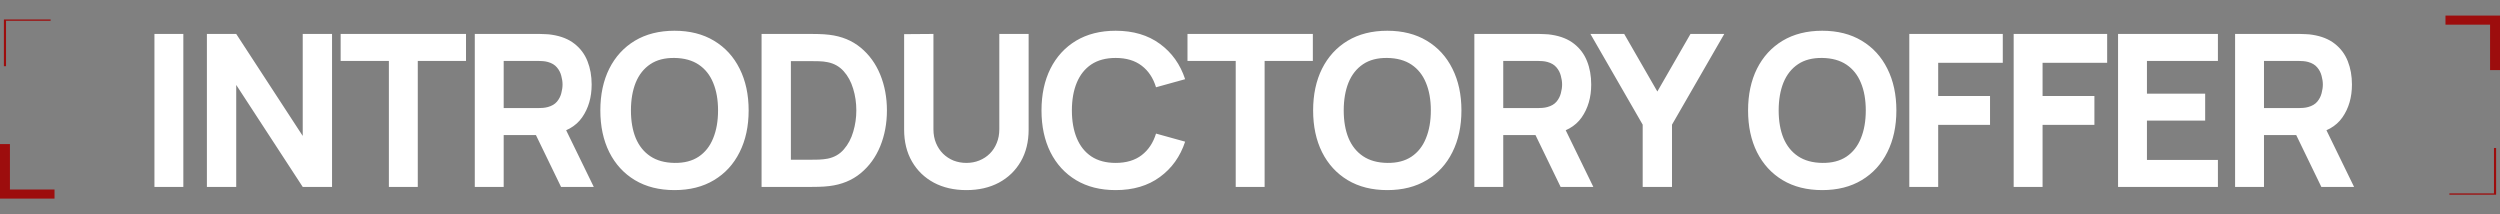 <svg width="642" height="55" viewBox="0 0 642 55" fill="none" xmlns="http://www.w3.org/2000/svg">
<rect x="0" y="0" width="642" height="55" fill="#808080" stroke="none"/>
<path d="M629 49.664L629 50L641 50L641 38L640.451 38L640.451 49.664L629 49.664Z" fill="#9D0D0D"/>
<path d="M13 5.336L13 5L1 5L1 17L1.549 17L1.549 5.336L13 5.336Z" fill="#9D0D0D"/>
<path d="M13 49.664L13 50L1 50L1 38L1.549 38L1.549 49.664L13 49.664Z" fill="#9D0D0D" stroke="#9D0D0D" stroke-width="2"/>
<path d="M629 5.336L629 5L641 5L641 17L640.451 17L640.451 5.336L629 5.336Z" fill="#9D0D0D" stroke="#9D0D0D" stroke-width="2"/>
<path d="M39.661 48V8.715H47.082V48H39.661ZM53.132 48V8.715H60.661L77.74 34.905V8.715H85.269V48H77.74L60.661 21.81V48H53.132ZM99.865 48V15.644H87.479V8.715H119.671V15.644H107.285V48H99.865ZM121.926 48V8.715H138.514C138.896 8.715 139.405 8.733 140.041 8.769C140.696 8.787 141.278 8.842 141.787 8.933C144.134 9.297 146.052 10.069 147.544 11.252C149.053 12.434 150.163 13.925 150.872 15.726C151.581 17.508 151.936 19.5 151.936 21.701C151.936 24.993 151.118 27.812 149.481 30.158C147.844 32.486 145.279 33.923 141.787 34.468L138.514 34.687H129.347V48H121.926ZM144.079 48L136.331 32.013L143.97 30.54L152.482 48H144.079ZM129.347 27.757H138.186C138.568 27.757 138.986 27.739 139.441 27.703C139.896 27.666 140.314 27.593 140.696 27.484C141.696 27.212 142.469 26.757 143.015 26.12C143.561 25.465 143.933 24.747 144.134 23.965C144.352 23.165 144.461 22.41 144.461 21.701C144.461 20.991 144.352 20.246 144.134 19.463C143.933 18.663 143.561 17.945 143.015 17.308C142.469 16.654 141.696 16.19 140.696 15.917C140.314 15.808 139.896 15.735 139.441 15.699C138.986 15.662 138.568 15.644 138.186 15.644H129.347V27.757ZM173.21 48.818C169.282 48.818 165.89 47.964 163.034 46.254C160.197 44.544 158.005 42.153 156.46 39.079C154.932 36.005 154.168 32.431 154.168 28.357C154.168 24.283 154.932 20.709 156.46 17.636C158.005 14.562 160.197 12.17 163.034 10.461C165.89 8.751 169.282 7.896 173.21 7.896C177.139 7.896 180.522 8.751 183.359 10.461C186.215 12.17 188.406 14.562 189.934 17.636C191.48 20.709 192.253 24.283 192.253 28.357C192.253 32.431 191.48 36.005 189.934 39.079C188.406 42.153 186.215 44.544 183.359 46.254C180.522 47.964 177.139 48.818 173.21 48.818ZM173.21 41.834C175.702 41.871 177.776 41.334 179.431 40.225C181.086 39.115 182.322 37.542 183.141 35.505C183.978 33.468 184.396 31.085 184.396 28.357C184.396 25.629 183.978 23.265 183.141 21.264C182.322 19.263 181.086 17.708 179.431 16.599C177.776 15.489 175.702 14.917 173.21 14.88C170.719 14.844 168.645 15.38 166.99 16.49C165.335 17.599 164.089 19.172 163.253 21.209C162.434 23.247 162.025 25.629 162.025 28.357C162.025 31.085 162.434 33.45 163.253 35.45C164.089 37.451 165.335 39.006 166.99 40.116C168.645 41.225 170.719 41.798 173.21 41.834ZM195.57 48V8.715H208.283C208.592 8.715 209.229 8.724 210.193 8.742C211.157 8.76 212.084 8.824 212.976 8.933C216.14 9.315 218.823 10.415 221.024 12.234C223.224 14.053 224.898 16.363 226.044 19.163C227.189 21.964 227.762 25.029 227.762 28.357C227.762 31.686 227.189 34.75 226.044 37.551C224.898 40.352 223.224 42.662 221.024 44.481C218.823 46.299 216.14 47.4 212.976 47.782C212.084 47.891 211.157 47.955 210.193 47.973C209.229 47.991 208.592 48 208.283 48H195.57ZM203.1 41.016H208.283C208.774 41.016 209.438 41.007 210.275 40.989C211.111 40.952 211.866 40.87 212.539 40.743C214.249 40.398 215.64 39.597 216.713 38.342C217.804 37.087 218.605 35.578 219.114 33.814C219.641 32.049 219.905 30.231 219.905 28.357C219.905 26.393 219.632 24.529 219.087 22.765C218.559 21 217.75 19.509 216.659 18.29C215.567 17.072 214.194 16.299 212.539 15.972C211.866 15.826 211.111 15.744 210.275 15.726C209.438 15.708 208.774 15.699 208.283 15.699H203.1V41.016ZM248.166 48.818C245.001 48.818 242.218 48.182 239.818 46.909C237.417 45.617 235.543 43.808 234.198 41.48C232.852 39.152 232.179 36.414 232.179 33.268V8.769L239.708 8.715V33.213C239.708 34.505 239.927 35.678 240.363 36.733C240.8 37.788 241.4 38.697 242.164 39.461C242.946 40.225 243.846 40.816 244.865 41.234C245.901 41.634 247.002 41.834 248.166 41.834C249.366 41.834 250.476 41.625 251.494 41.207C252.531 40.789 253.431 40.197 254.195 39.434C254.959 38.67 255.55 37.76 255.968 36.705C256.405 35.651 256.623 34.486 256.623 33.213V8.715H264.153V33.268C264.153 36.414 263.48 39.152 262.134 41.48C260.788 43.808 258.915 45.617 256.514 46.909C254.113 48.182 251.33 48.818 248.166 48.818ZM286.5 48.818C282.571 48.818 279.179 47.964 276.324 46.254C273.487 44.544 271.295 42.153 269.749 39.079C268.221 36.005 267.457 32.431 267.457 28.357C267.457 24.283 268.221 20.709 269.749 17.636C271.295 14.562 273.487 12.17 276.324 10.461C279.179 8.751 282.571 7.896 286.5 7.896C291.011 7.896 294.794 9.015 297.849 11.252C300.923 13.489 303.087 16.517 304.342 20.337L296.867 22.41C296.139 20.027 294.912 18.181 293.184 16.872C291.456 15.544 289.228 14.88 286.5 14.88C284.008 14.88 281.926 15.435 280.252 16.544C278.597 17.654 277.352 19.218 276.515 21.237C275.678 23.256 275.26 25.629 275.26 28.357C275.26 31.085 275.678 33.459 276.515 35.478C277.352 37.497 278.597 39.061 280.252 40.17C281.926 41.28 284.008 41.834 286.5 41.834C289.228 41.834 291.456 41.17 293.184 39.843C294.912 38.515 296.139 36.669 296.867 34.305L304.342 36.378C303.087 40.197 300.923 43.226 297.849 45.463C294.794 47.7 291.011 48.818 286.5 48.818ZM317.332 48V15.644H304.946V8.715H337.139V15.644H324.753V48H317.332ZM356.254 48.818C352.325 48.818 348.933 47.964 346.078 46.254C343.241 44.544 341.049 42.153 339.503 39.079C337.975 36.005 337.211 32.431 337.211 28.357C337.211 24.283 337.975 20.709 339.503 17.636C341.049 14.562 343.241 12.17 346.078 10.461C348.933 8.751 352.325 7.896 356.254 7.896C360.182 7.896 363.565 8.751 366.403 10.461C369.258 12.17 371.45 14.562 372.977 17.636C374.523 20.709 375.296 24.283 375.296 28.357C375.296 32.431 374.523 36.005 372.977 39.079C371.45 42.153 369.258 44.544 366.403 46.254C363.565 47.964 360.182 48.818 356.254 48.818ZM356.254 41.834C358.746 41.871 360.819 41.334 362.474 40.225C364.129 39.115 365.366 37.542 366.184 35.505C367.021 33.468 367.439 31.085 367.439 28.357C367.439 25.629 367.021 23.265 366.184 21.264C365.366 19.263 364.129 17.708 362.474 16.599C360.819 15.489 358.746 14.917 356.254 14.88C353.762 14.844 351.689 15.38 350.034 16.49C348.379 17.599 347.133 19.172 346.296 21.209C345.478 23.247 345.068 25.629 345.068 28.357C345.068 31.085 345.478 33.45 346.296 35.45C347.133 37.451 348.379 39.006 350.034 40.116C351.689 41.225 353.762 41.798 356.254 41.834ZM378.613 48V8.715H395.201C395.583 8.715 396.092 8.733 396.728 8.769C397.383 8.787 397.965 8.842 398.474 8.933C400.821 9.297 402.739 10.069 404.231 11.252C405.74 12.434 406.85 13.925 407.559 15.726C408.269 17.508 408.623 19.5 408.623 21.701C408.623 24.993 407.805 27.812 406.168 30.158C404.531 32.486 401.966 33.923 398.474 34.468L395.201 34.687H386.034V48H378.613ZM400.766 48L393.018 32.013L400.657 30.54L409.169 48H400.766ZM386.034 27.757H394.873C395.255 27.757 395.674 27.739 396.128 27.703C396.583 27.666 397.001 27.593 397.383 27.484C398.384 27.212 399.156 26.757 399.702 26.12C400.248 25.465 400.621 24.747 400.821 23.965C401.039 23.165 401.148 22.41 401.148 21.701C401.148 20.991 401.039 20.246 400.821 19.463C400.621 18.663 400.248 17.945 399.702 17.308C399.156 16.654 398.384 16.19 397.383 15.917C397.001 15.808 396.583 15.735 396.128 15.699C395.674 15.662 395.255 15.644 394.873 15.644H386.034V27.757ZM421.841 48V32.013L408.419 8.715H417.094L425.606 23.501L434.118 8.715H442.794L429.371 32.013V48H421.841ZM467.947 48.818C464.019 48.818 460.627 47.964 457.771 46.254C454.934 44.544 452.742 42.153 451.196 39.079C449.669 36.005 448.905 32.431 448.905 28.357C448.905 24.283 449.669 20.709 451.196 17.636C452.742 14.562 454.934 12.17 457.771 10.461C460.627 8.751 464.019 7.896 467.947 7.896C471.876 7.896 475.259 8.751 478.096 10.461C480.951 12.17 483.143 14.562 484.671 17.636C486.217 20.709 486.99 24.283 486.99 28.357C486.99 32.431 486.217 36.005 484.671 39.079C483.143 42.153 480.951 44.544 478.096 46.254C475.259 47.964 471.876 48.818 467.947 48.818ZM467.947 41.834C470.439 41.871 472.512 41.334 474.167 40.225C475.823 39.115 477.059 37.542 477.878 35.505C478.714 33.468 479.133 31.085 479.133 28.357C479.133 25.629 478.714 23.265 477.878 21.264C477.059 19.263 475.823 17.708 474.167 16.599C472.512 15.489 470.439 14.917 467.947 14.88C465.456 14.844 463.382 15.38 461.727 16.49C460.072 17.599 458.826 19.172 457.99 21.209C457.171 23.247 456.762 25.629 456.762 28.357C456.762 31.085 457.171 33.45 457.99 35.45C458.826 37.451 460.072 39.006 461.727 40.116C463.382 41.225 465.456 41.798 467.947 41.834ZM490.307 48V8.715H514.315V16.135H497.727V24.647H511.041V32.068H497.727V48H490.307ZM517.111 48V8.715H541.119V16.135H524.532V24.647H537.845V32.068H524.532V48H517.111ZM543.916 48V8.715H569.56V15.644H551.336V24.047H566.287V30.976H551.336V41.071H569.56V48H543.916ZM573.97 48V8.715H590.558C590.939 8.715 591.449 8.733 592.085 8.769C592.74 8.787 593.322 8.842 593.831 8.933C596.178 9.297 598.096 10.069 599.588 11.252C601.097 12.434 602.207 13.925 602.916 15.726C603.625 17.508 603.98 19.5 603.98 21.701C603.98 24.993 603.162 27.812 601.525 30.158C599.888 32.486 597.323 33.923 593.831 34.468L590.558 34.687H581.391V48H573.97ZM596.123 48L588.375 32.013L596.014 30.54L604.526 48H596.123ZM581.391 27.757H590.23C590.612 27.757 591.03 27.739 591.485 27.703C591.94 27.666 592.358 27.593 592.74 27.484C593.74 27.212 594.513 26.757 595.059 26.12C595.605 25.465 595.977 24.747 596.178 23.965C596.396 23.165 596.505 22.41 596.505 21.701C596.505 20.991 596.396 20.246 596.178 19.463C595.977 18.663 595.605 17.945 595.059 17.308C594.513 16.654 593.74 16.19 592.74 15.917C592.358 15.808 591.94 15.735 591.485 15.699C591.03 15.662 590.612 15.644 590.23 15.644H581.391V27.757Z" fill="white"/>
</svg>
